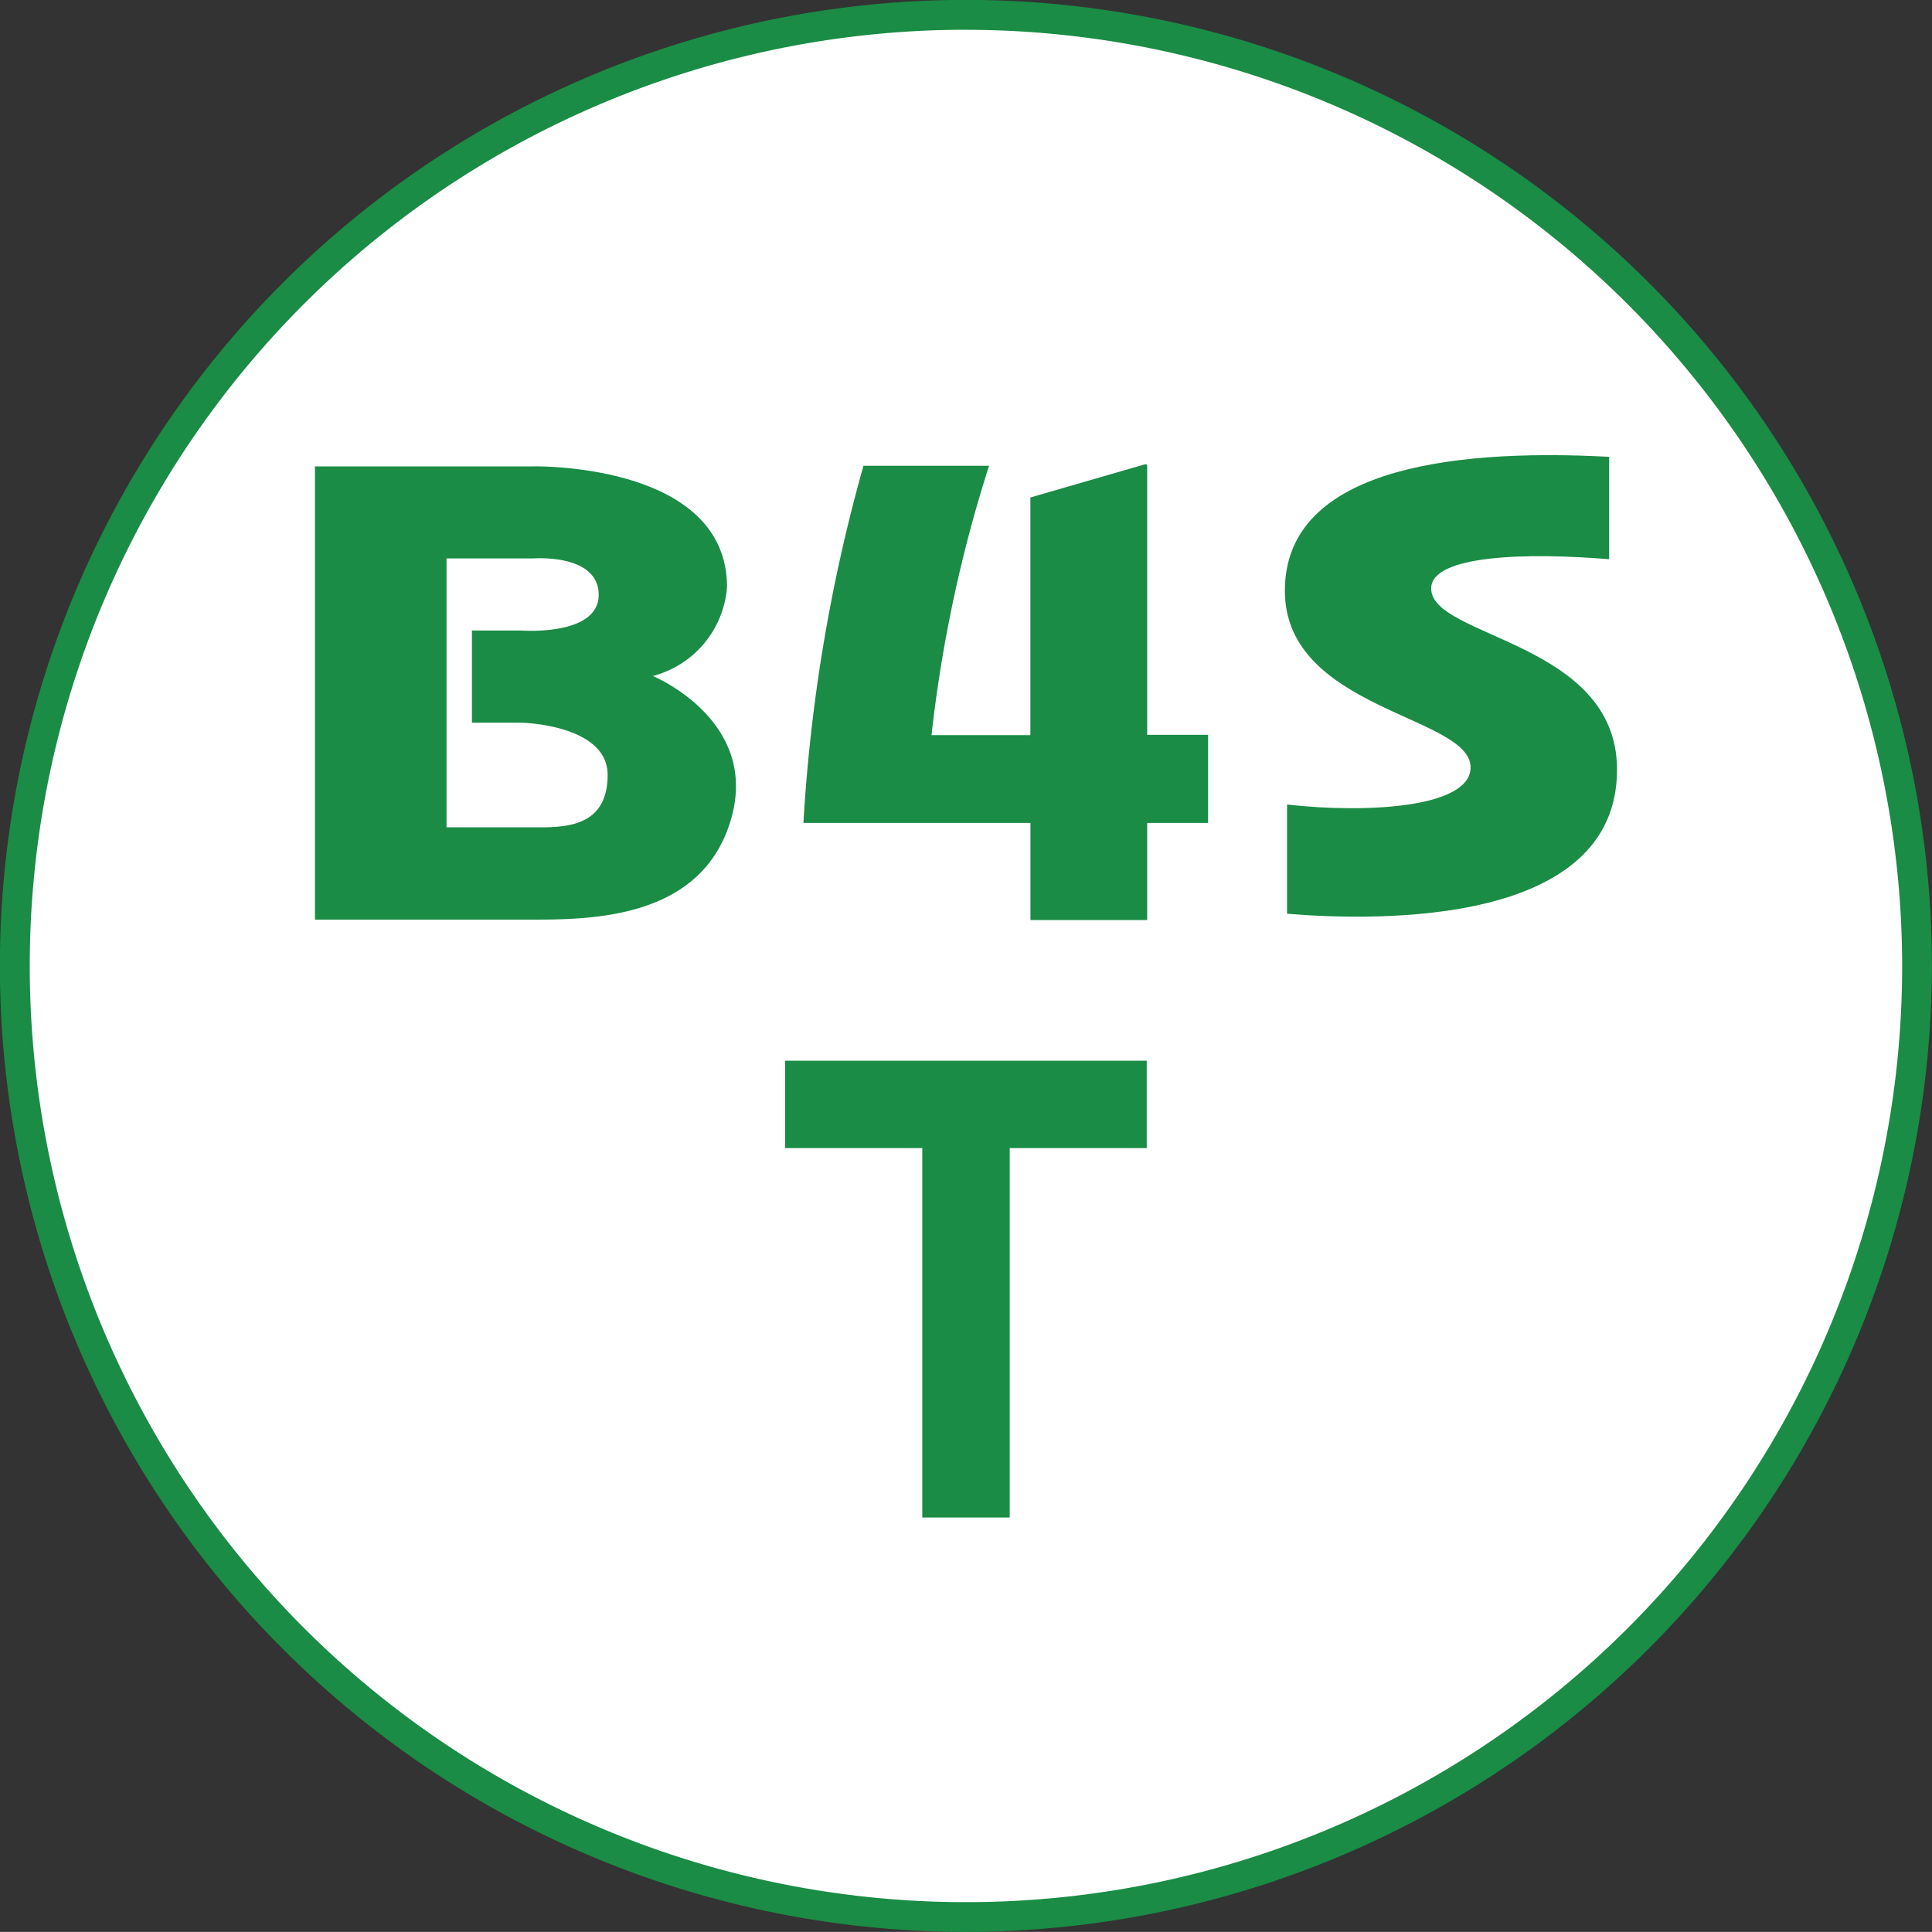 <svg xmlns="http://www.w3.org/2000/svg" width="40" height="39.998" viewBox="0 0 40 39.998"><rect x="0" y="0" width="40" height="39.998" fill="#333333" stroke="none"/><g transform="translate(-211.68 -554.725)"><path d="M251.239,574.594A19.69,19.69,0,1,1,231.548,554.9a19.691,19.691,0,0,1,19.691,19.691" transform="translate(0.132 0.131)" fill="#fff"/><path d="M231.678,594.723a20,20,0,1,1,20-20A20.021,20.021,0,0,1,231.678,594.723Zm0-39.382a19.383,19.383,0,1,0,19.384,19.383A19.4,19.4,0,0,0,231.678,555.342Z" fill="#1a8c45"/><path d="M229.635,565.864h-1.261V560.3a.037.037,0,0,0-.049-.036l-2.369.686v4.92h-2.047a28.659,28.659,0,0,1,1.191-5.576h-2.6a34.568,34.568,0,0,0-1.243,7.394h4.7v2.011h2.417v-2.011h1.261Z" transform="translate(7.057 4.075)" fill="#1a8c45"/><path d="M222.426,564.626a2.065,2.065,0,0,0,1.54-1.841c0-2.586-4.011-2.5-4.011-2.5h-4.52v9.384h4.52c1.323,0,3.522-.059,4.1-2.1s-1.631-2.947-1.631-2.947m-2.471,3.136h-1.794v-5.567h1.794s1.356-.109,1.356.754-1.608.738-1.608.738h-1.016v1.908H219.7s1.794.033,1.794,1.082c0,1.118-.939,1.085-1.542,1.085" transform="translate(2.766 4.096)" fill="#1a8c45"/><path d="M233.711,560.186v2.12c-1.678-.139-3.685-.094-3.685.606,0,1.025,3.848,1.094,3.848,3.751,0,3.216-4.869,3.145-6.832,2.983v-2.261c1.636.186,3.8.069,3.8-.769,0-1.072-3.845-1.188-3.845-3.657,0-2.447,3.239-2.959,6.71-2.773" transform="translate(11.285 3.997)" fill="#1a8c45"/><rect width="7.486" height="1.809" transform="translate(227.936 576.686)" fill="#1a8c45"/><rect width="1.81" height="8.553" transform="translate(230.775 577.59)" fill="#1a8c45"/></g></svg>